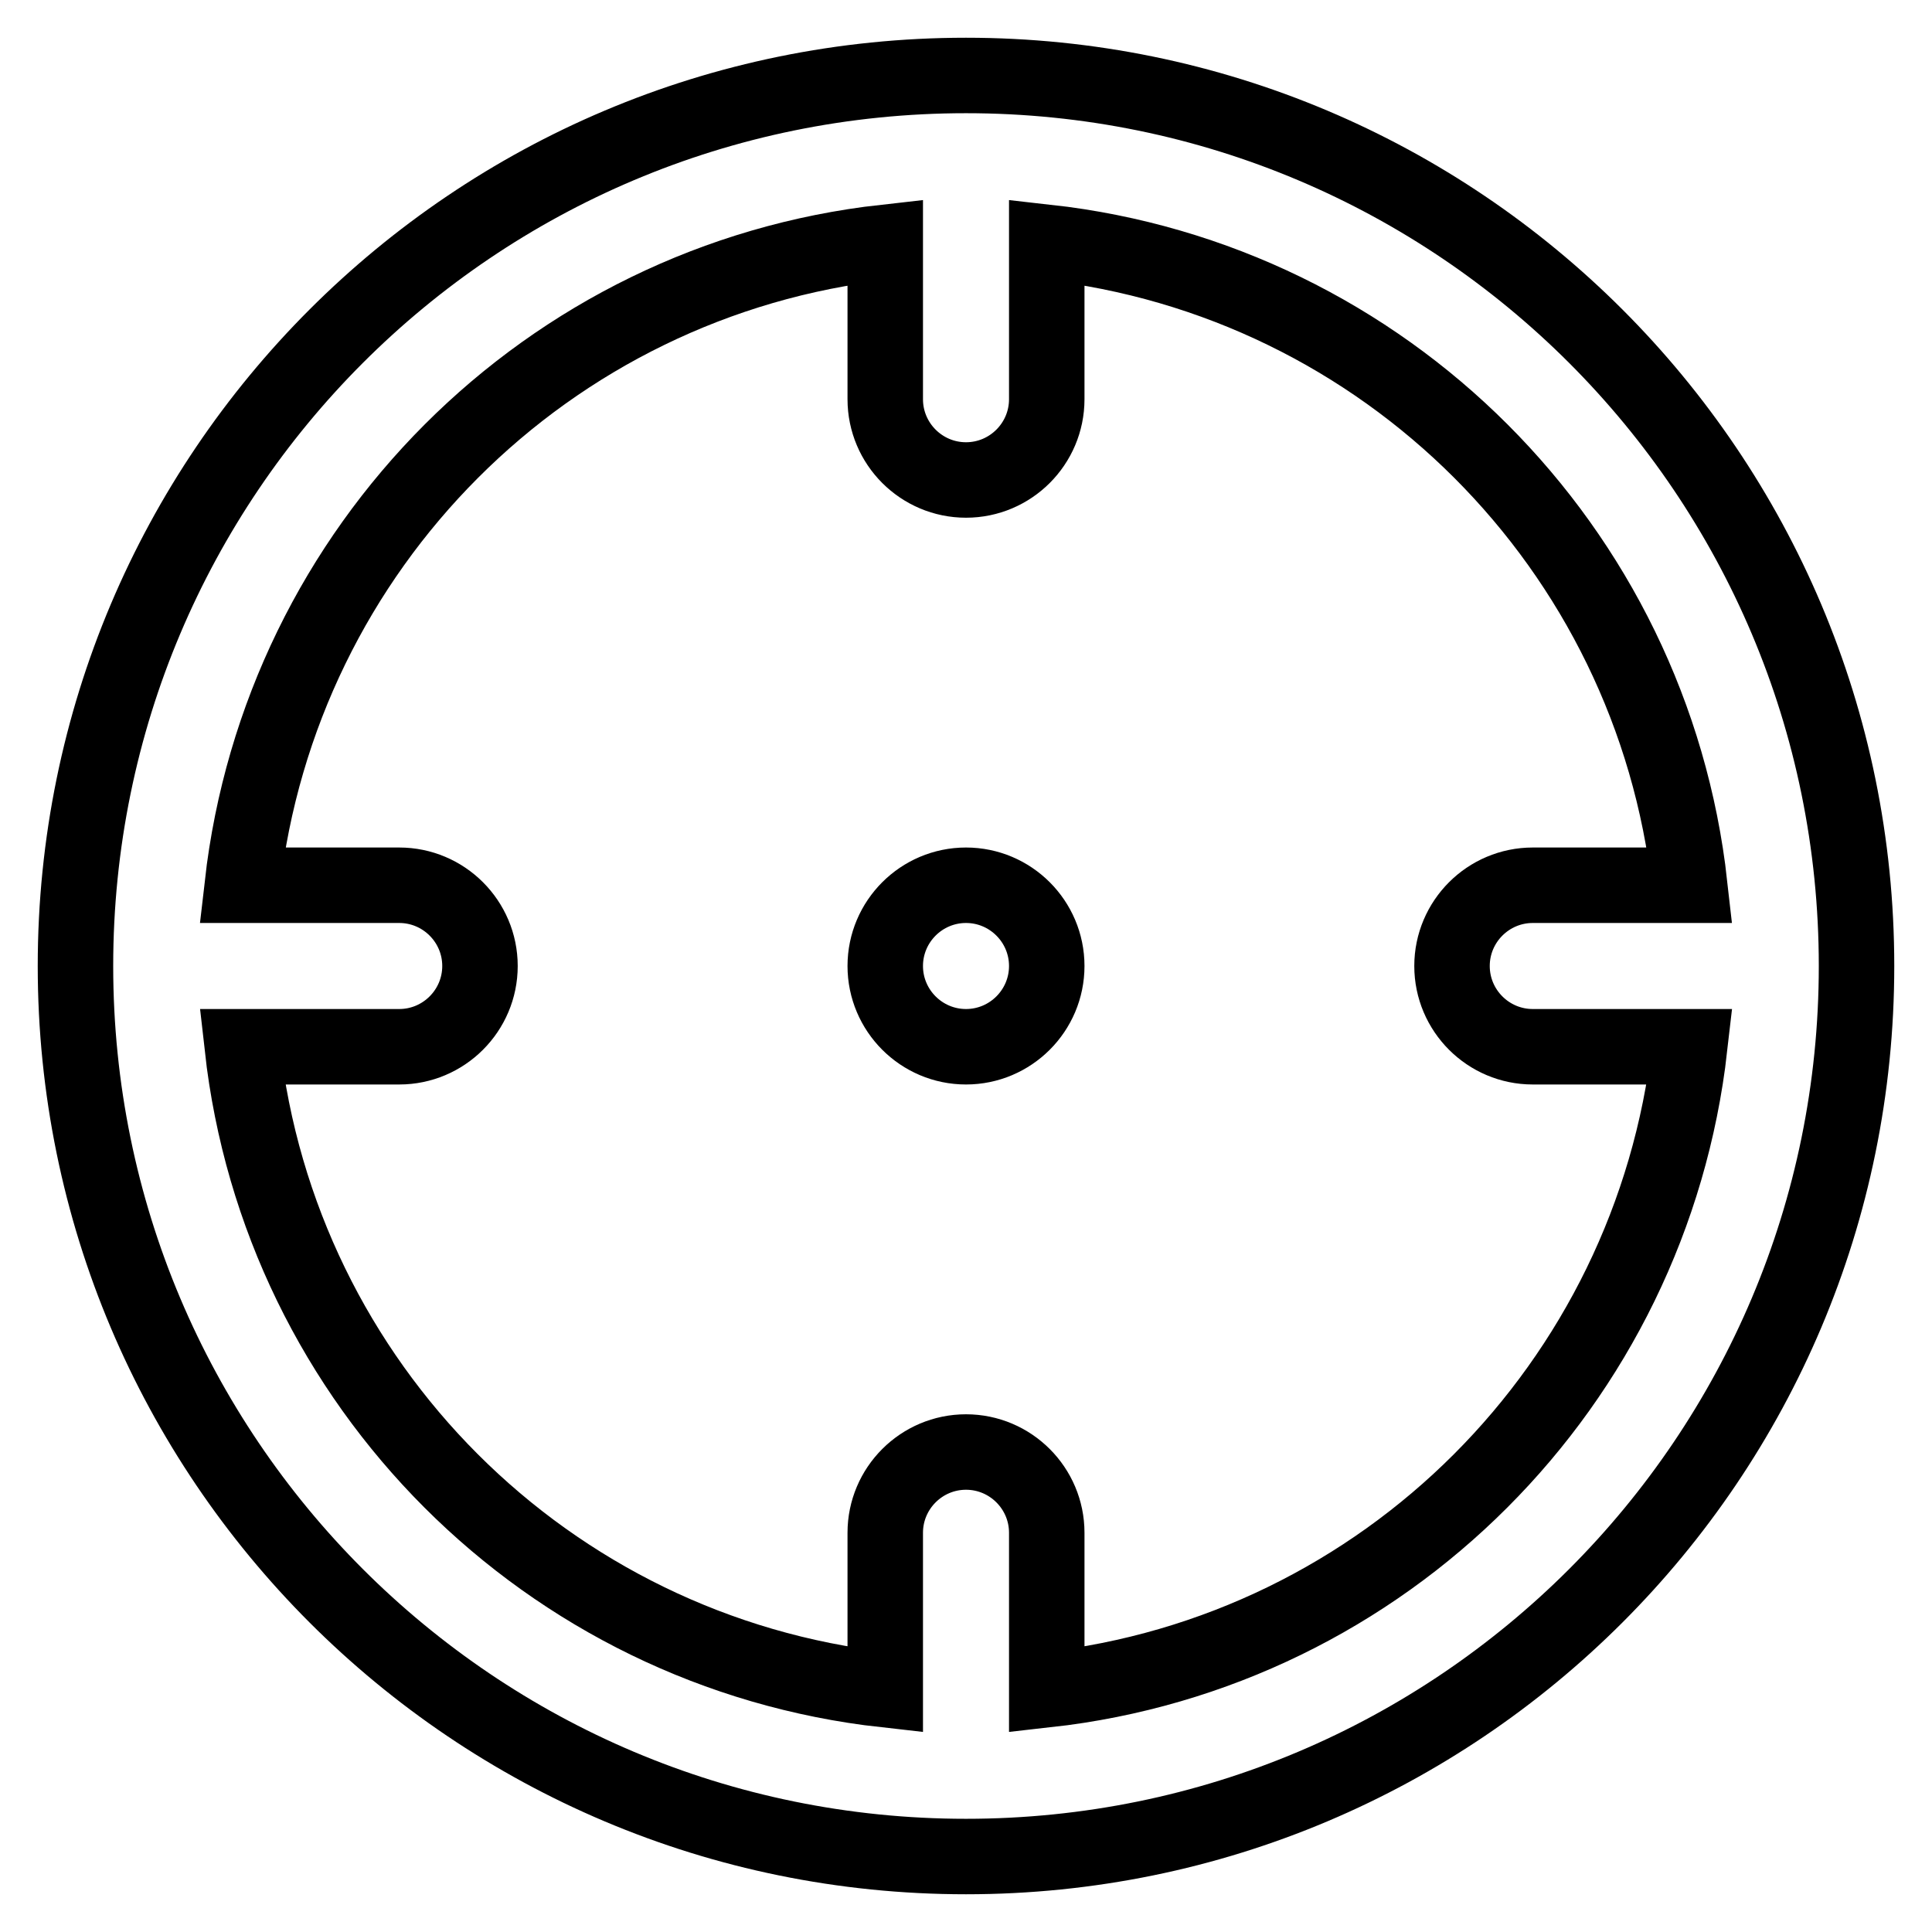 <?xml version="1.0" encoding="utf-8"?>
<!-- Svg Vector Icons : http://www.onlinewebfonts.com/icon -->
<!DOCTYPE svg PUBLIC "-//W3C//DTD SVG 1.1//EN" "http://www.w3.org/Graphics/SVG/1.1/DTD/svg11.dtd">
<svg version="1.1" xmlns="http://www.w3.org/2000/svg" xmlns:xlink="http://www.w3.org/1999/xlink" x="0px" y="0px" viewBox="0 0 256 256" enable-background="new 0 0 256 256" xml:space="preserve">
<g> <path stroke-width="10" fill-opacity="0" stroke="#000000"  d="M128,246c-65.2,0-118-52.8-118-118C10,62.8,62.8,10,128,10c65.2,0,118,52.8,118,118 C246,193.2,193.2,246,128,246z M138.7,32.1v20.8c0,5.9-4.8,10.7-10.7,10.7s-10.7-4.8-10.7-10.7V32.1c-44.8,5-80.1,40.4-85.2,85.2 h20.8c5.9,0,10.7,4.8,10.7,10.7s-4.8,10.7-10.7,10.7H32.1c5,44.8,40.4,80.2,85.2,85.2v-20.8c0-5.9,4.8-10.7,10.7-10.7 s10.7,4.8,10.7,10.7v20.8c44.8-5,80.1-40.4,85.2-85.2h-20.8c-5.9,0-10.7-4.8-10.7-10.7s4.8-10.7,10.7-10.7h20.8 C218.9,72.5,183.5,37.1,138.7,32.1L138.7,32.1z M128,138.7c-5.9,0-10.7-4.8-10.7-10.7s4.8-10.7,10.7-10.7s10.7,4.8,10.7,10.7 S133.9,138.7,128,138.7L128,138.7z"/></g>
</svg>